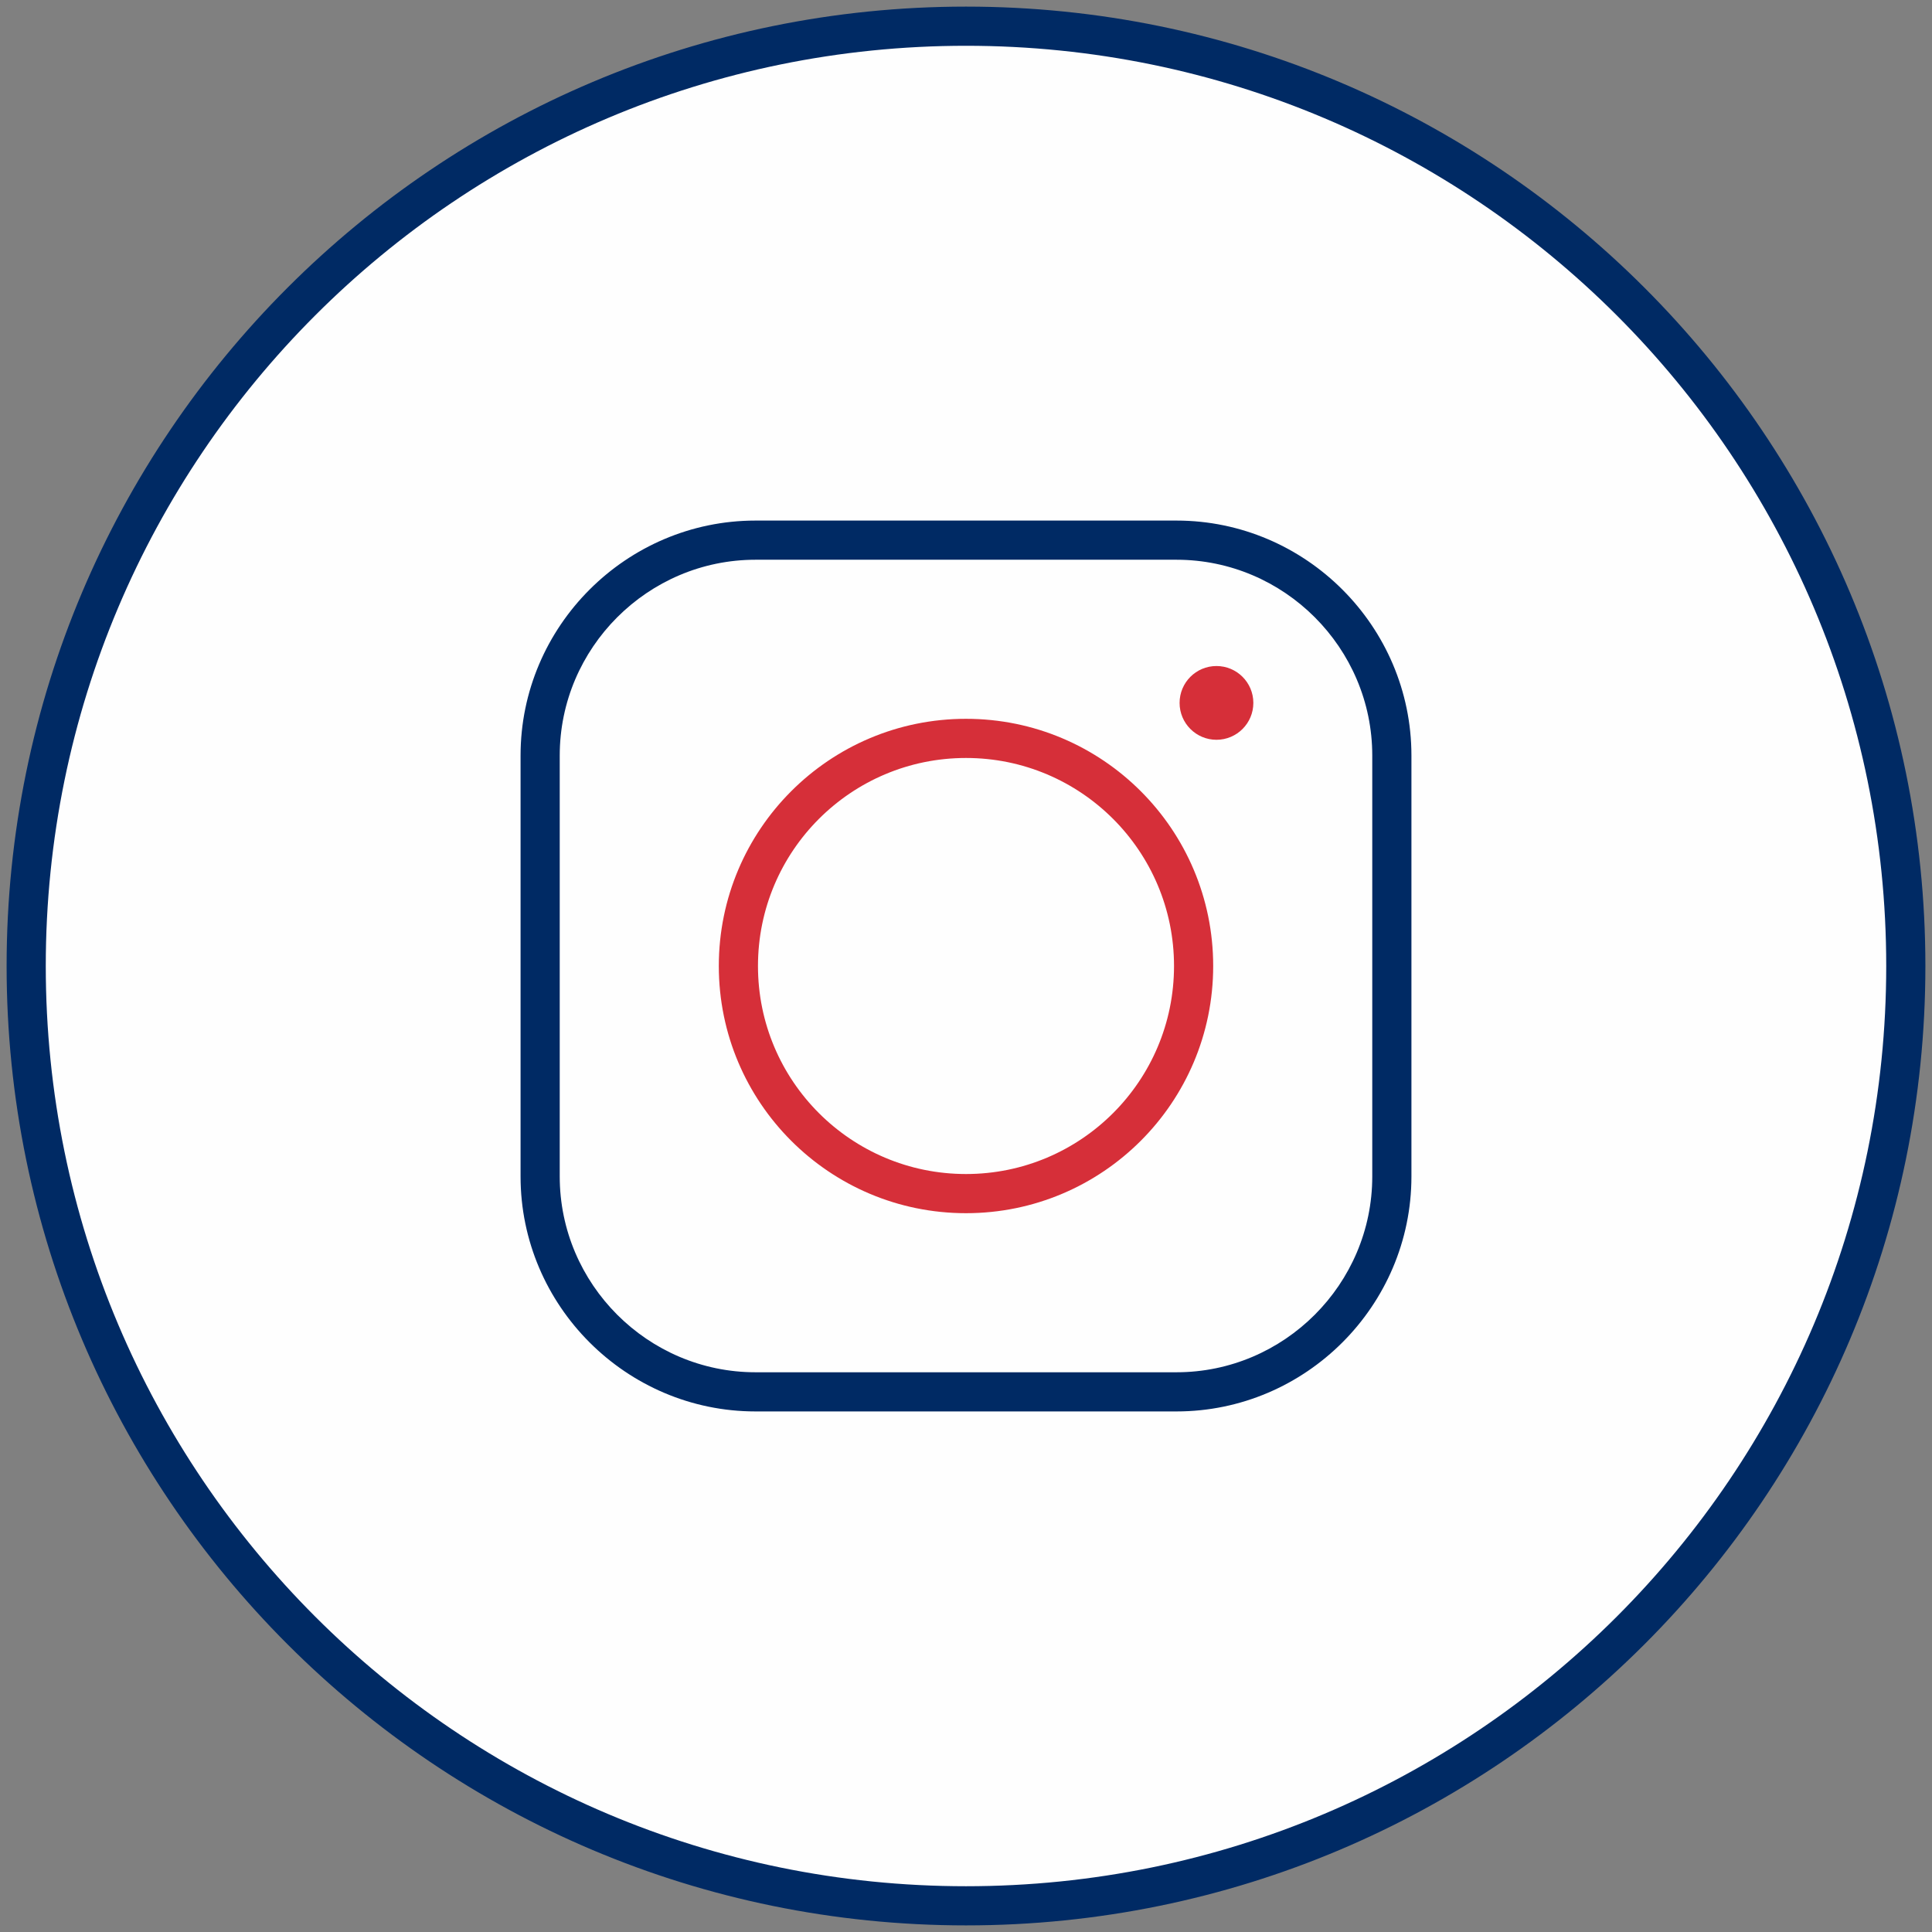 <?xml version="1.0" encoding="UTF-8"?>
<!DOCTYPE svg PUBLIC "-//W3C//DTD SVG 1.1//EN" "http://www.w3.org/Graphics/SVG/1.1/DTD/svg11.dtd">
<!-- Creator: CorelDRAW 2019 (64-Bit) -->
<svg xmlns="http://www.w3.org/2000/svg" xml:space="preserve" width="51.505mm" height="51.505mm" version="1.1" style="shape-rendering:geometricPrecision; text-rendering:geometricPrecision; image-rendering:optimizeQuality; fill-rule:evenodd; clip-rule:evenodd"
viewBox="0 0 5150.54 5150.54"
 xmlns:xlink="http://www.w3.org/1999/xlink"
 xmlns:xodm="http://www.corel.com/coreldraw/odm/2003">
 <rect x="0" y="0" width="5150.54" height="5150.54" fill="#808080" stroke="none"/>
 <defs>
  <style type="text/css">
   <![CDATA[
    .fil0 {fill:#FEFEFE}
    .fil3 {fill:#D62F39}
    .fil1 {fill:#002A64;fill-rule:nonzero}
    .fil2 {fill:#D62F39;fill-rule:nonzero}
   ]]>
  </style>
 </defs>
 <g id="Layer_x0020_1">
  <g id="_2253919795744">
   <circle class="fil0" cx="2575.26" cy="2575.27" r="2505.44"/>
   <path class="fil1" d="M2575.26 17.63c706.27,0 1345.69,286.28 1808.52,749.13 462.84,462.83 749.13,1102.25 749.13,1808.51 0,706.27 -286.29,1345.68 -749.13,1808.53 -462.83,462.83 -1102.25,749.11 -1808.52,749.11 -706.26,0 -1345.68,-286.28 -1808.52,-749.11 -462.84,-462.85 -749.12,-1102.26 -749.12,-1808.53 0,-706.26 286.28,-1345.68 749.12,-1808.51 462.84,-462.85 1102.26,-749.13 1808.52,-749.13zm1734.71 822.94c-443.94,-443.95 -1057.26,-718.54 -1734.71,-718.54 -677.44,0 -1290.76,274.59 -1734.71,718.54 -443.93,443.93 -718.53,1057.26 -718.53,1734.7 0,677.45 274.6,1290.77 718.53,1734.71 443.95,443.94 1057.27,718.53 1734.71,718.53 677.45,0 1290.77,-274.59 1734.71,-718.53 443.94,-443.94 718.54,-1057.26 718.54,-1734.71 0,-677.44 -274.6,-1290.77 -718.54,-1734.7z"/>
   <path class="fil1" d="M2014.15 1387.8l1122.23 0c344.5,0 626.36,281.86 626.36,626.36l0 1122.23c0,344.5 -281.86,626.37 -626.36,626.37l-1122.23 0c-344.51,0 -626.37,-281.87 -626.37,-626.37l0 -1122.23c0,-344.5 281.86,-626.36 626.37,-626.36zm1122.23 104.4l-1122.23 0c-287.08,0 -521.97,234.88 -521.97,521.96l0 1122.23c0,287.08 234.89,521.97 521.97,521.97l1122.23 0c287.08,0 521.96,-234.89 521.96,-521.97l0 -1122.23c0,-287.08 -234.88,-521.96 -521.96,-521.96z"/>
   <path class="fil2" d="M2575.26 1916.29c181.97,0 346.72,73.76 465.97,193.01 119.25,119.25 193.02,284.01 193.02,465.97 0,181.97 -73.77,346.72 -193.02,465.97 -119.25,119.25 -284,193.02 -465.97,193.02 -181.96,0 -346.71,-73.77 -465.96,-193.02 -119.25,-119.25 -193.02,-284 -193.02,-465.97 0,-181.96 73.77,-346.72 193.02,-465.97 119.25,-119.25 284,-193.01 465.96,-193.01zm392.16 266.83c-100.35,-100.35 -239.01,-162.43 -392.16,-162.43 -153.14,0 -291.8,62.08 -392.15,162.43 -100.35,100.35 -162.43,239.01 -162.43,392.15 0,153.15 62.08,291.81 162.43,392.16 100.35,100.35 239.01,162.43 392.15,162.43 153.15,0 291.81,-62.08 392.16,-162.43 100.35,-100.35 162.43,-239.01 162.43,-392.16 0,-153.14 -62.08,-291.8 -162.43,-392.15z"/>
   <circle class="fil3" cx="3242.99" cy="1873.88" r="98.32"/>
  </g>
 </g>
</svg>
